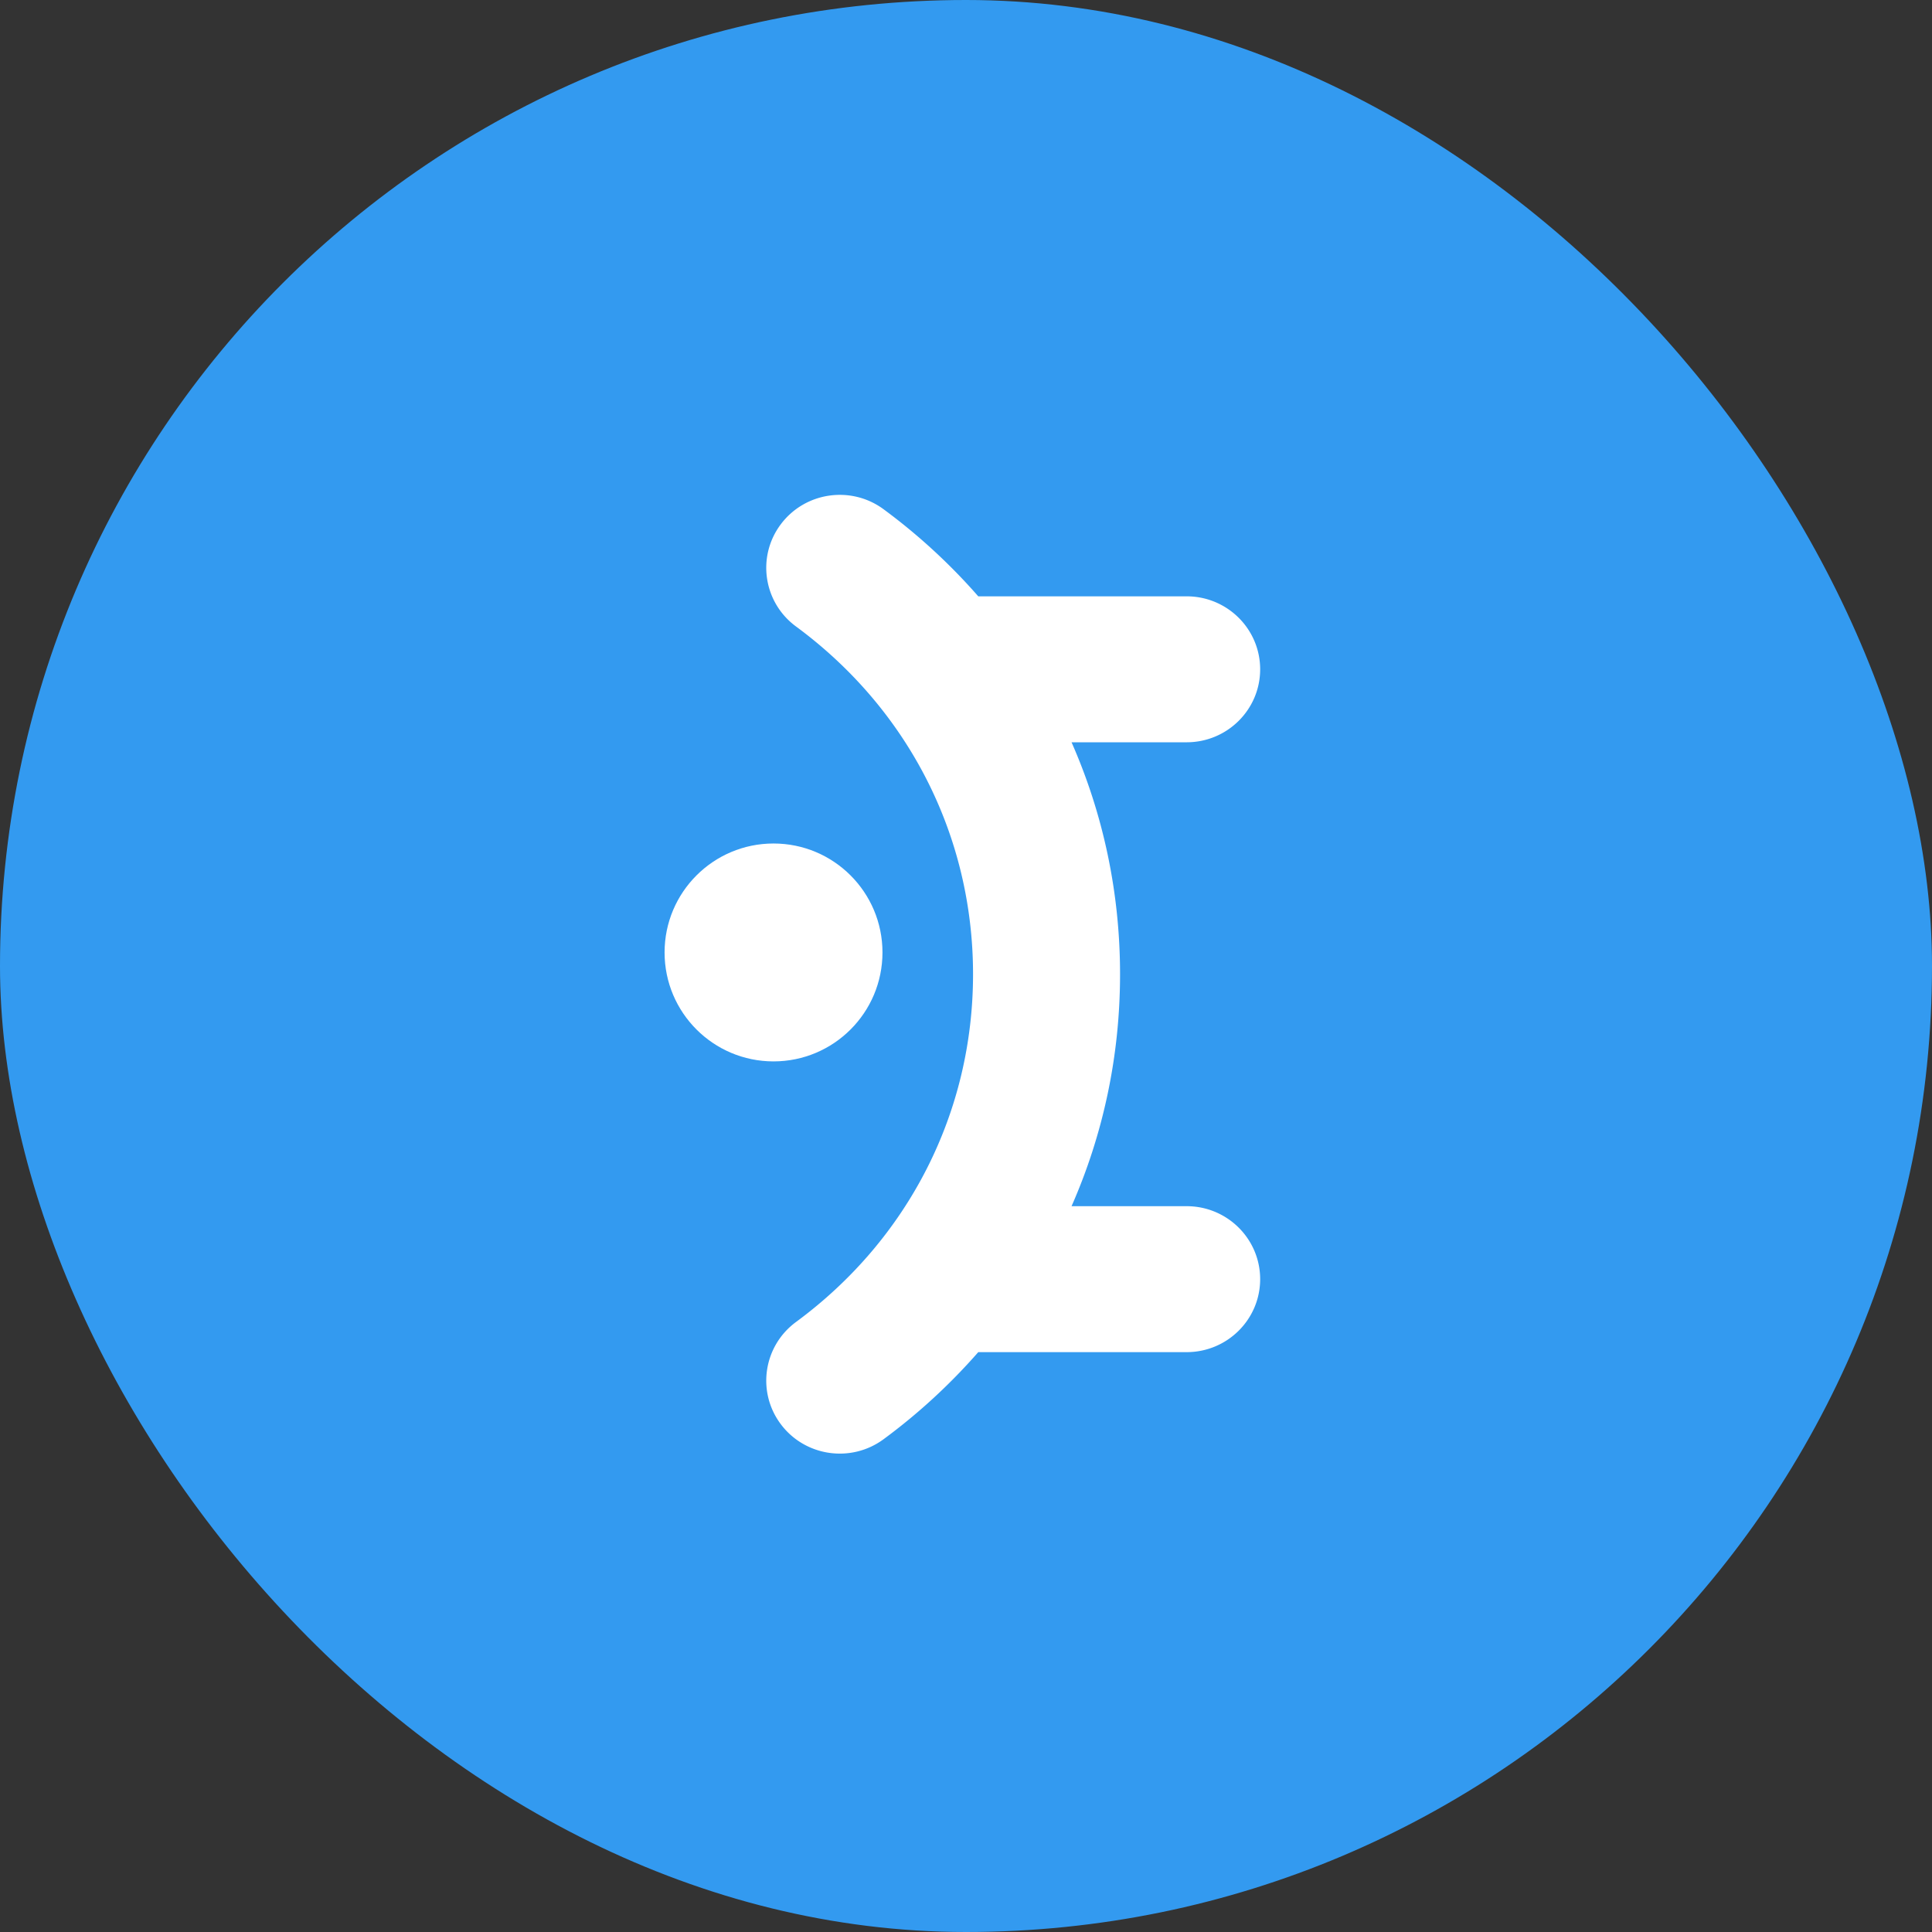 <svg xmlns="http://www.w3.org/2000/svg" viewBox="0 0 500 500">
    <rect x="0" y="0" width="500" height="500" fill="#333333" stroke="none"/>
    <g fill="none" fill-rule="evenodd">
        <rect width="500" height="500" fill="#339AF0" rx="250"/>
        <g fill="#FFF">
            <path fill-rule="nonzero"
                  d="M202.055 135.706c-6.26 8.373-4.494 20.208 3.944 26.42 29.122 21.45 45.824 54.253 45.824 90.005 0 35.752-16.702 68.559-45.824 90.005-8.436 6.215-10.206 18.043-3.944 26.42 6.26 8.378 18.173 10.13 26.611 3.916a153.835 153.835 0 0024.509-22.54h53.93c10.506 0 19.023-8.455 19.023-18.885 0-10.43-8.517-18.886-19.023-18.886h-29.79c8.196-18.594 12.553-38.923 12.553-60.03s-4.357-41.436-12.552-60.03h29.79c10.505 0 19.022-8.455 19.022-18.885 0-10.43-8.517-18.886-19.023-18.886h-53.93a153.835 153.835 0 00-24.509-22.54c-8.438-6.215-20.351-4.46-26.61 3.916z"/>
            <path d="M171.992 246.492c0-15.572 12.624-28.195 28.196-28.195 15.572 0 28.195 12.623 28.195 28.195 0 15.572-12.623 28.196-28.195 28.196-15.572 0-28.196-12.624-28.196-28.196z"/>
        </g>
    </g>
</svg>